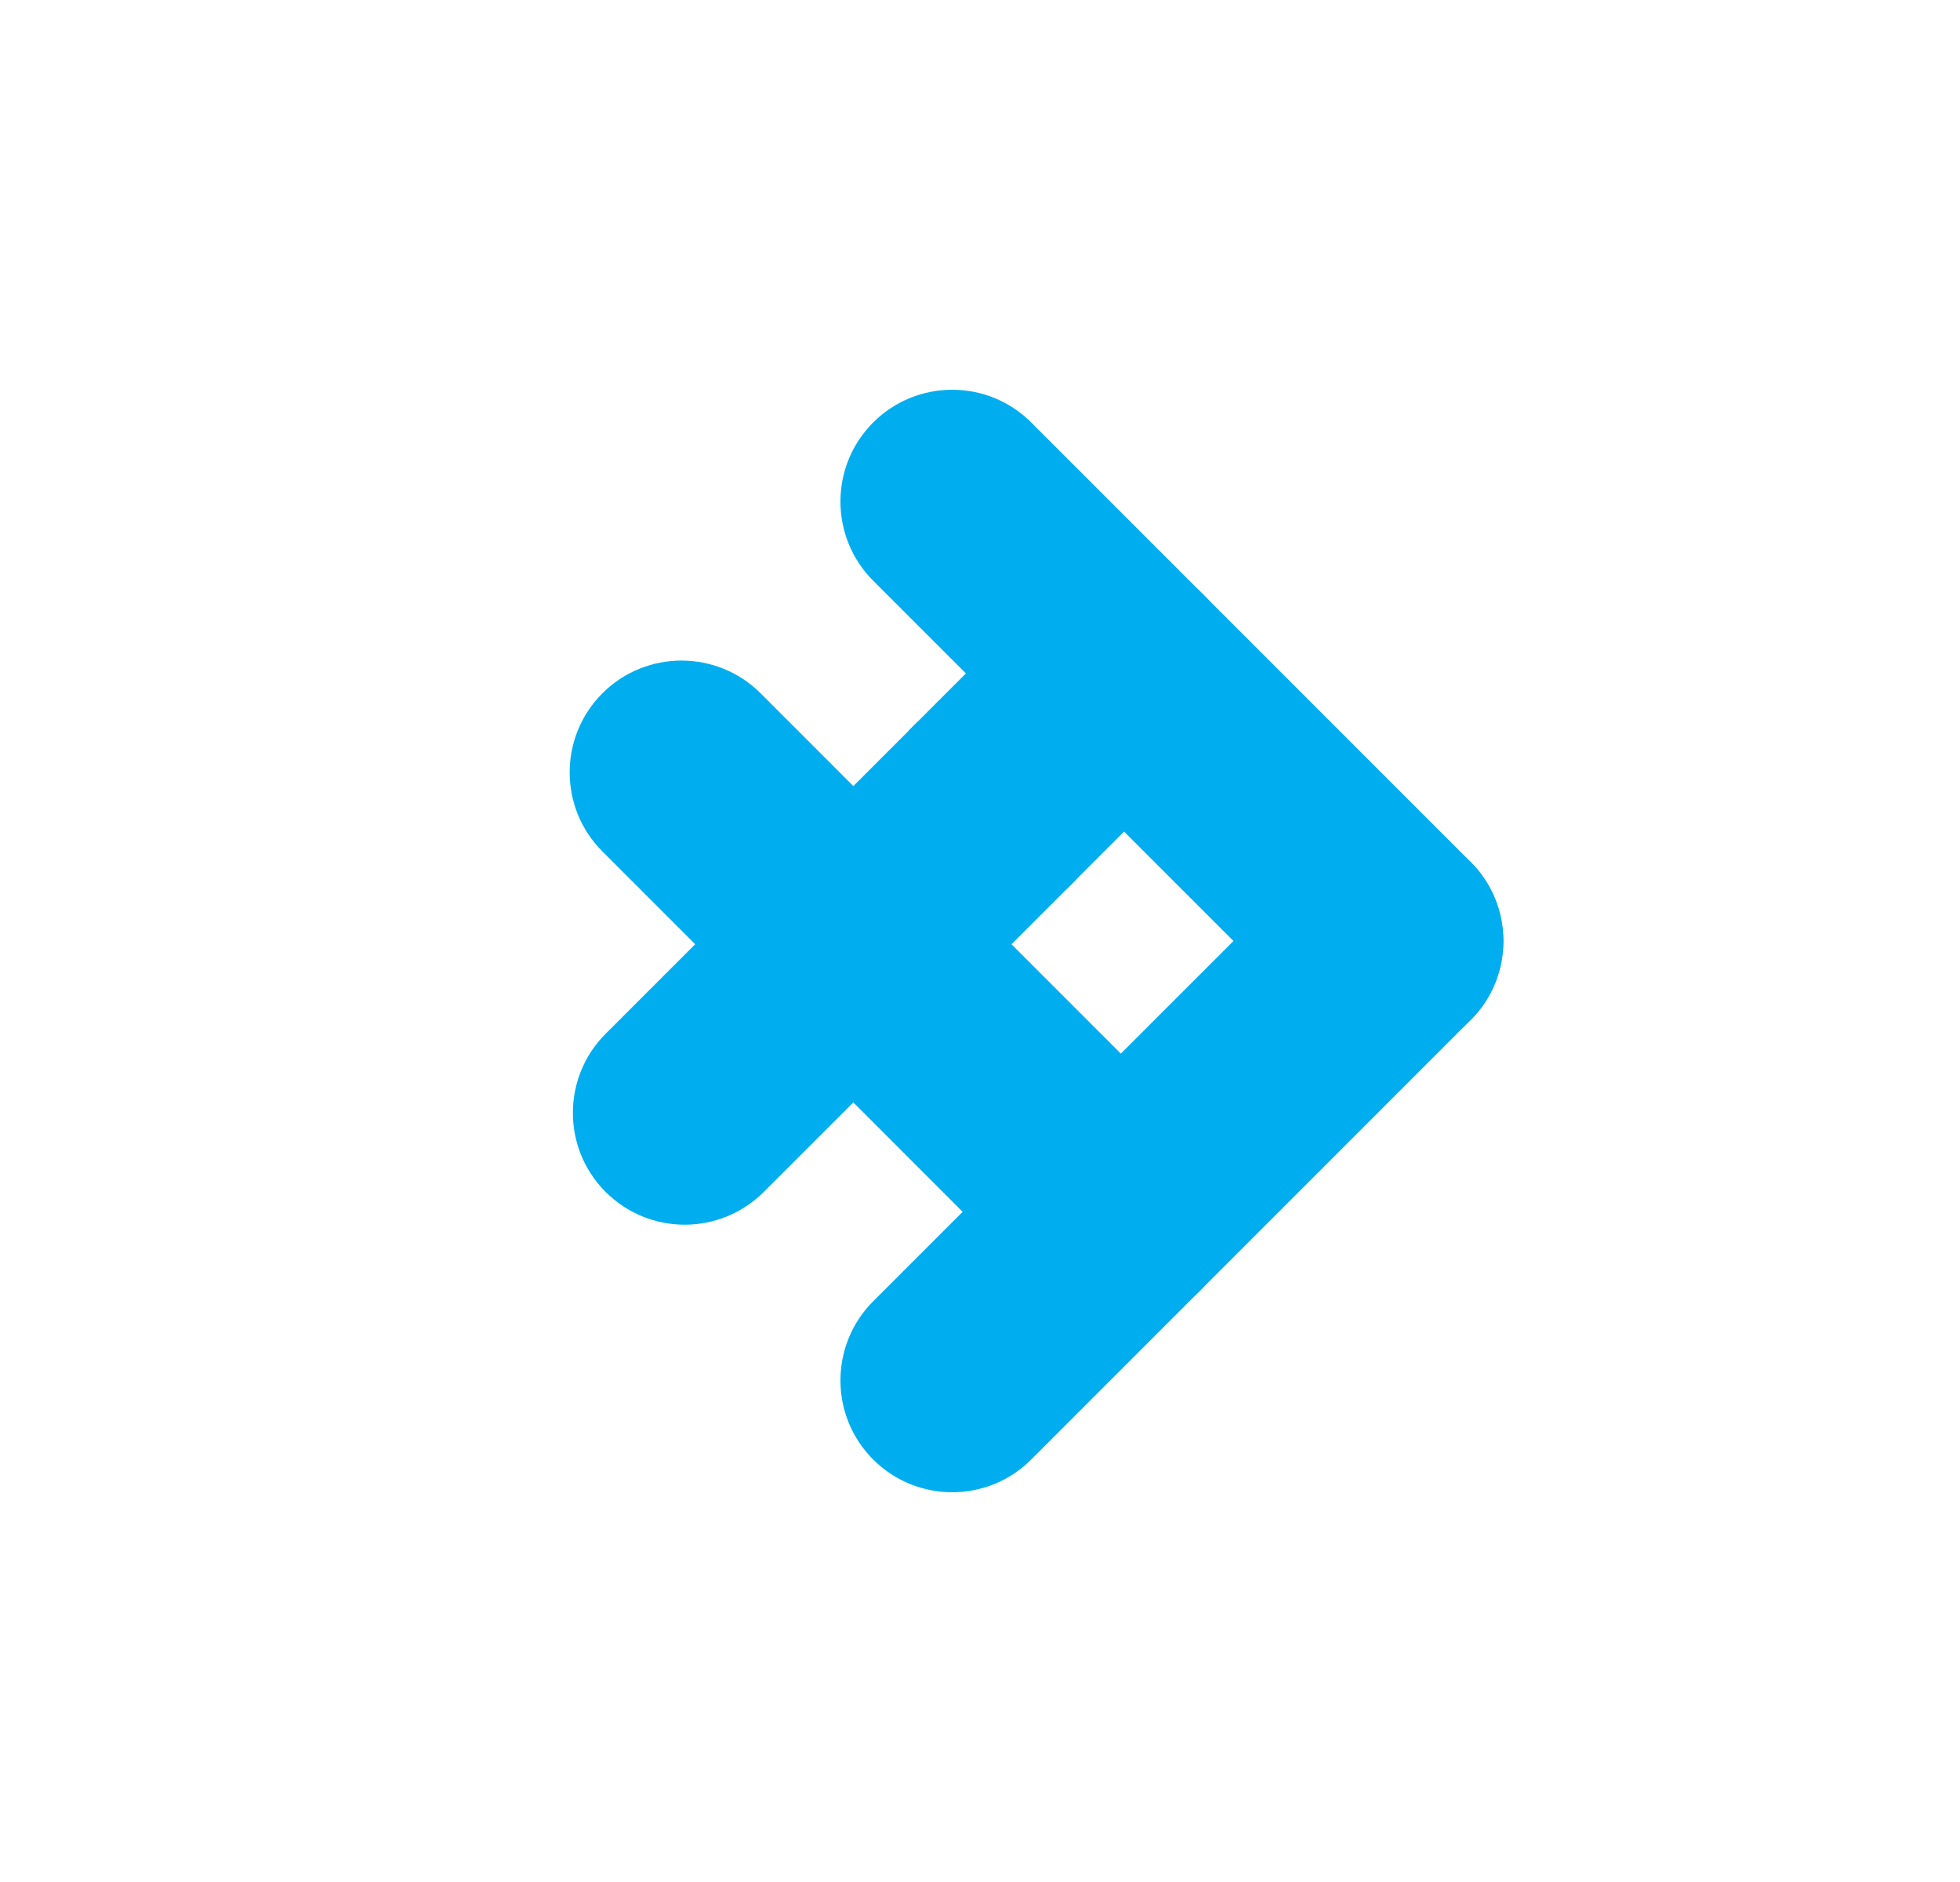 <svg width="25" height="24" viewBox="0 0 25 24" fill="none" xmlns="http://www.w3.org/2000/svg">
<path d="M15.346 9.596C15.903 9.04 15.903 8.136 15.346 7.579C14.789 7.023 13.886 7.023 13.329 7.579L11.591 9.317L13.608 11.334L15.346 9.596Z" fill="#00AEEF"/>
<path d="M11.137 5.388C11.694 4.831 12.598 4.831 13.154 5.388L18.758 10.992C19.315 11.548 19.315 12.452 18.758 13.008C18.201 13.565 17.298 13.565 16.741 13.008L11.137 7.405C10.581 6.848 10.581 5.944 11.137 5.388Z" fill="#00AEEF"/>
<path d="M11.137 16.595L16.741 10.992C17.298 10.435 18.201 10.435 18.758 10.992C19.315 11.548 19.315 12.452 18.758 13.008L13.154 18.612C12.598 19.169 11.694 19.169 11.137 18.612C10.581 18.056 10.581 17.152 11.137 16.595Z" fill="#00AEEF"/>
<path d="M7.684 8.841C8.24 8.285 9.144 8.285 9.701 8.841L15.305 14.445C15.861 15.002 15.861 15.906 15.305 16.462C14.748 17.019 13.844 17.019 13.287 16.462L7.684 10.858C7.127 10.302 7.127 9.398 7.684 8.841Z" fill="#00AEEF"/>
<path d="M9.742 15.2L13.727 11.216L11.71 9.199L7.725 13.183C7.168 13.74 7.168 14.644 7.725 15.2C8.282 15.757 9.185 15.757 9.742 15.2Z" fill="#00AEEF"/>
</svg>
